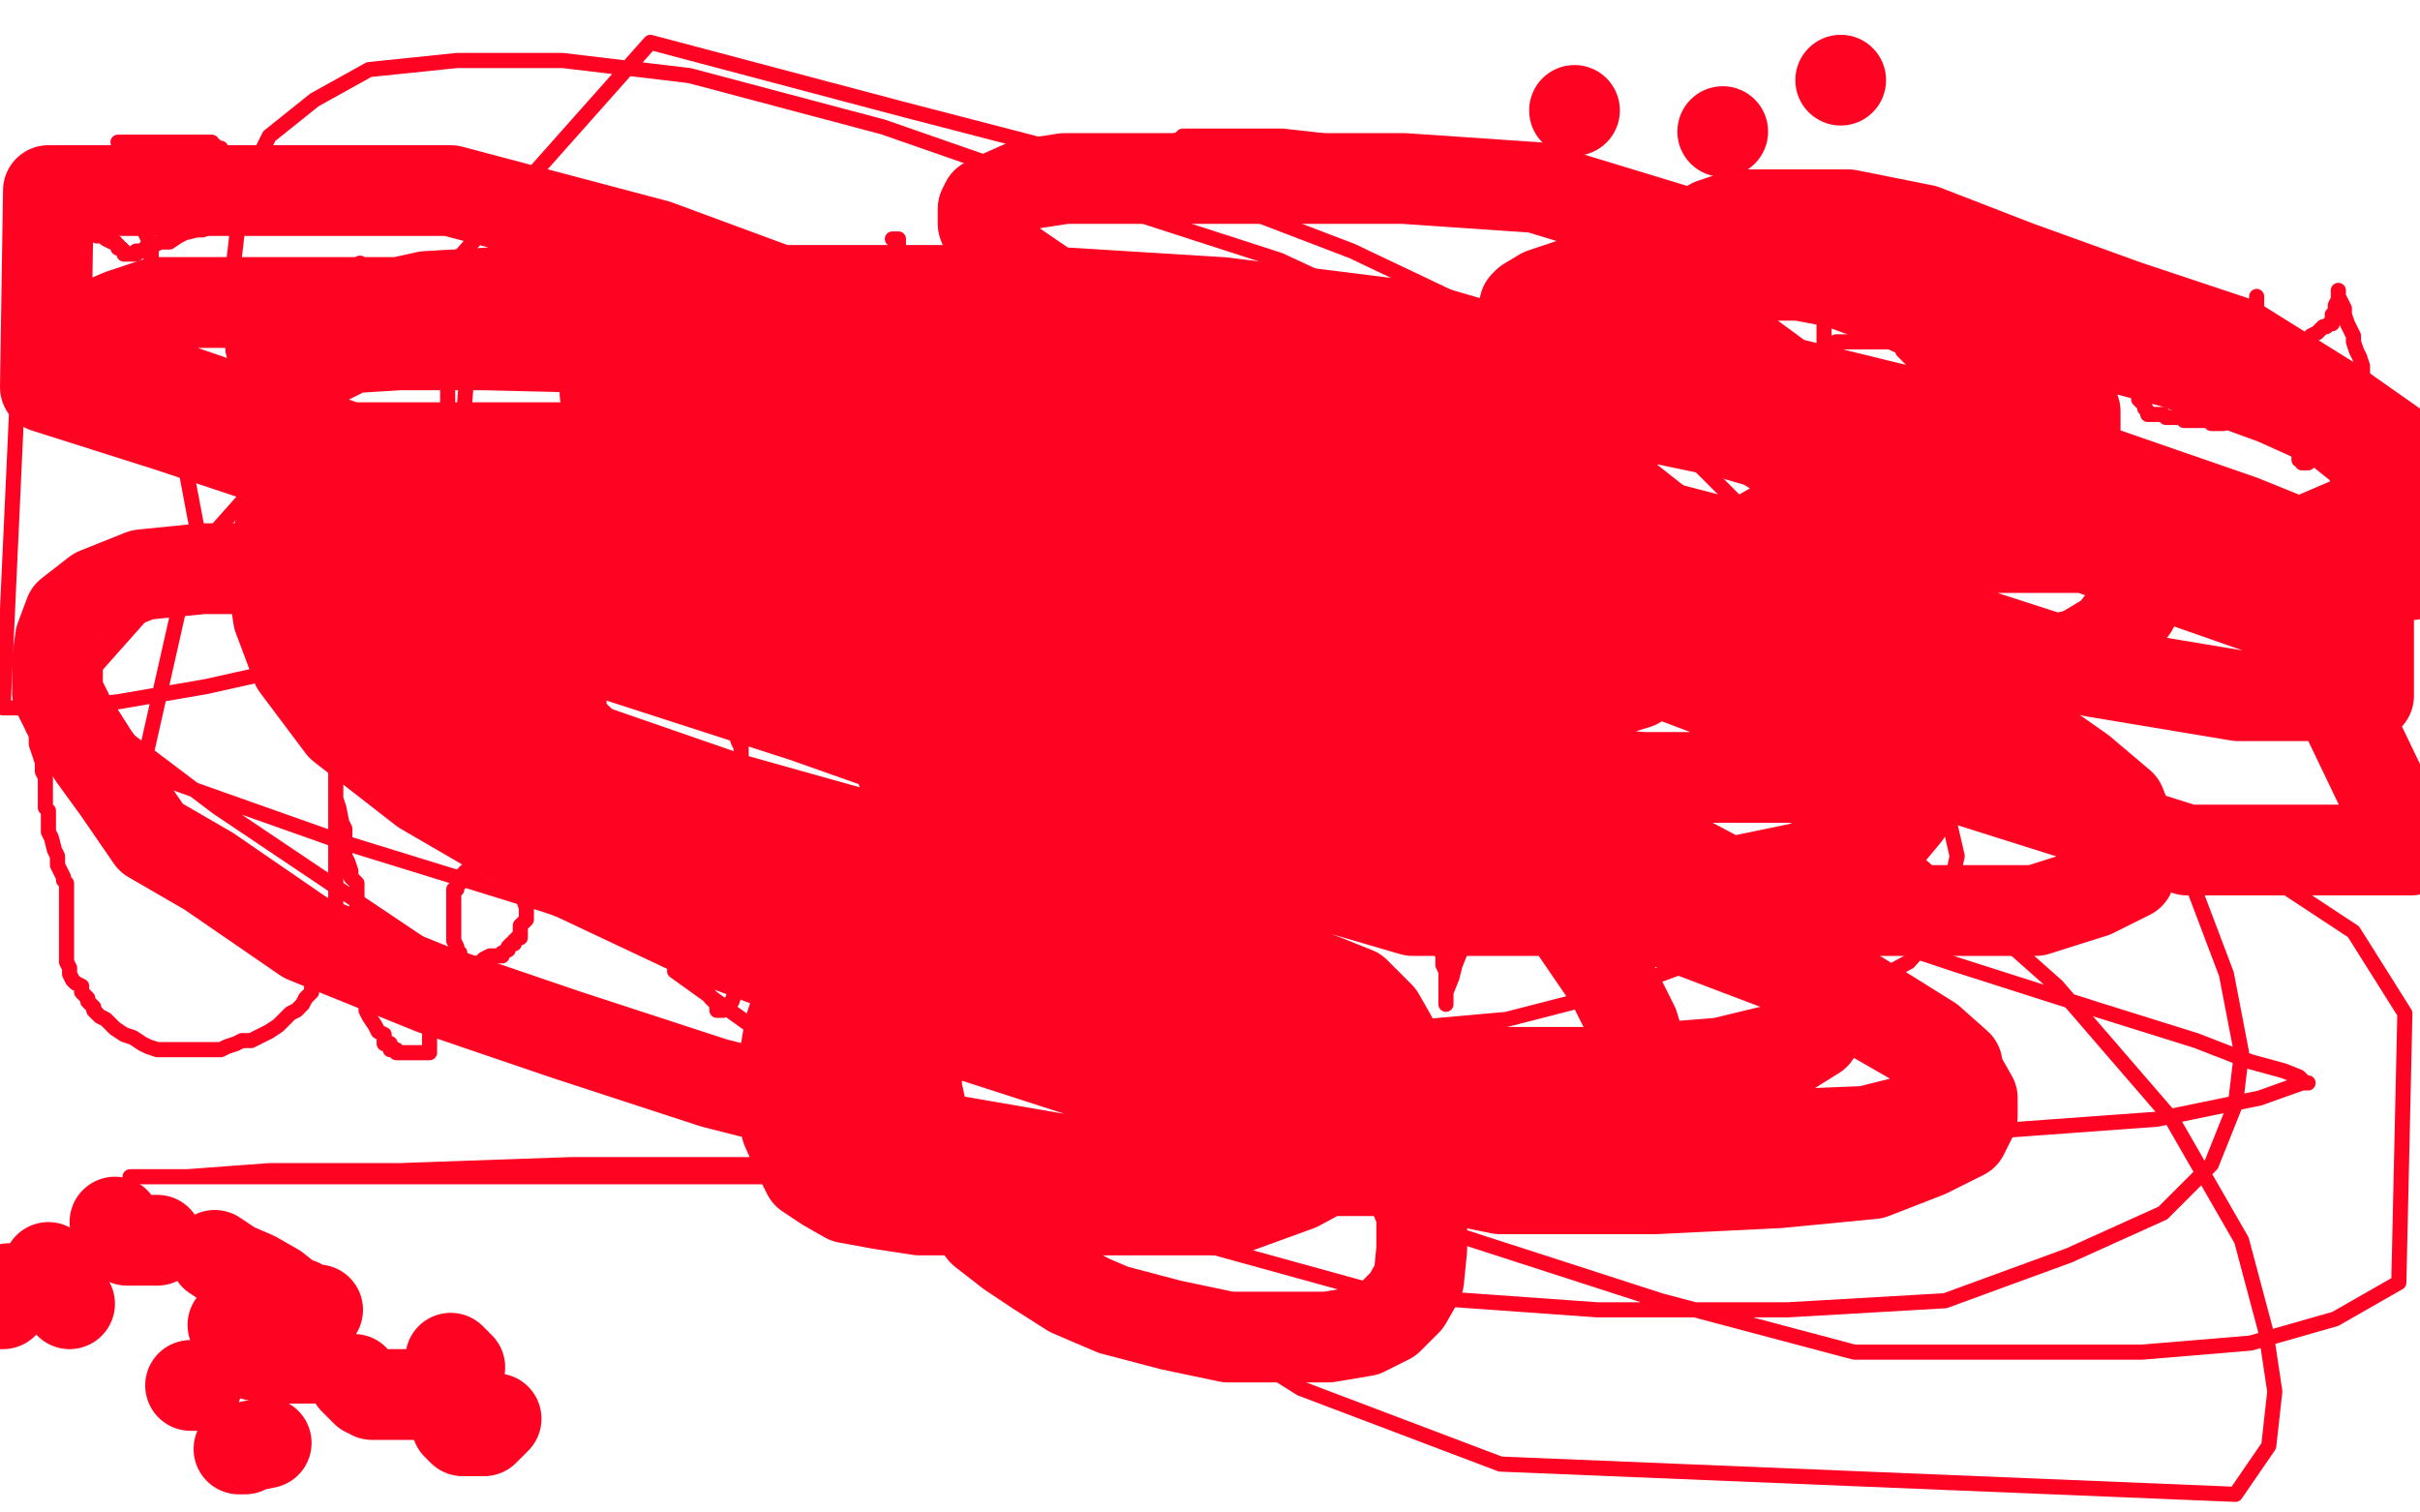 <?xml version="1.0" standalone="no"?>
<!DOCTYPE svg PUBLIC "-//W3C//DTD SVG 1.1//EN"
"http://www.w3.org/Graphics/SVG/1.1/DTD/svg11.dtd">

<svg width="800" height="500" version="1.1" xmlns="http://www.w3.org/2000/svg" xmlns:xlink="http://www.w3.org/1999/xlink" style="stroke-antialiasing: false"><desc>This SVG has been created on https://colorillo.com/</desc><rect x='0' y='0' width='800' height='500' style='fill: rgb(255,255,255); stroke-width:0' /><polyline points="41,51 41,52 41,52 41,53 41,53 42,58 42,58 44,61 44,61 45,65 45,65 46,68 46,68 47,71 47,71 48,73 48,73 48,74 48,74 48,75 48,75 48,76 48,76 48,77 48,77 49,79 49,80 49,81 50,82 50,84 50,86 50,88 51,90 53,94 53,96 53,98 54,99 55,101 55,102 56,103 56,104 56,105 56,107 56,108 57,110 57,112 57,115 57,117 57,118 57,119 57,121 57,122 57,123 57,124 57,125 57,127 57,129 57,131 58,131 58,133 58,134 58,135 58,137 65,174" style="fill: none; stroke: #ff0323; stroke-width: 5; stroke-linejoin: round; stroke-linecap: round; stroke-antialiasing: false; stroke-antialias: 0; opacity: 1.0"/>
<polyline points="39,47 40,47 40,47 41,47 41,47 42,47 42,47 43,47 43,47 44,47 44,47 45,47 45,47 49,47 49,47 52,47 55,47 58,47 62,47 64,47 66,47 68,47 69,47 70,47 70,48 71,48 72,49 73,49 74,51 76,52 77,54 78,55 80,56 81,58 81,60 82,61 82,62 82,63 82,64 82,65 82,66 82,67 82,68 82,69 82,70 82,72 82,73 82,74 81,75 80,75 79,75 78,75 77,75 76,75 74,75 73,75 72,75 71,75 70,75 69,75 67,76 65,76 61,77 59,78 56,80 53,80 51,81 48,82 47,83 45,83 45,84 43,84 42,84 41,84 41,83 40,82 39,82 39,81 38,80 37,80 35,79 34,78 33,78 32,78 32,77 32,76 31,76 31,74 30,73 30,72 29,71 29,70 29,69 29,68 29,67 29,66 29,65 29,64 29,63 29,62 29,61 30,60 30,59 31,59 31,58 32,57 33,56 34,55 35,55 35,54 36,54 36,53 37,53 38,52 39,52 40,52 41,52" style="fill: none; stroke: #ff0323; stroke-width: 5; stroke-linejoin: round; stroke-linecap: round; stroke-antialiasing: false; stroke-antialias: 0; opacity: 1.0"/>
<polyline points="119,87 119,88 119,88 119,89 119,89 118,89 118,89 115,90 115,90 110,93 110,93 106,96 106,96 101,98 101,98 99,100 99,100 97,101 97,101 95,102 95,102 95,103 95,103 95,104 95,104 94,104 93,105 92,107 91,108 91,109 90,110 89,111 89,112 87,114 87,115 86,116 86,117 85,119 84,120 83,122 83,123 83,124 83,125 83,127 83,129 83,131 83,133 83,134 83,135 83,136 84,138 84,139 84,140 84,141 85,141 86,142 87,143 89,145 91,146 93,148 95,149 96,149 97,149 98,149 99,149 100,149 103,149 105,149 108,149 112,149 115,149 119,150 124,152 127,153 130,153 132,153 133,153 135,153" style="fill: none; stroke: #ff0323; stroke-width: 5; stroke-linejoin: round; stroke-linecap: round; stroke-antialiasing: false; stroke-antialias: 0; opacity: 1.0"/>
<polyline points="151,142 152,142 152,142 152,141 152,141 153,141 153,141 154,141 154,141 155,141 155,141 156,141 157,141 159,141 162,141 164,141 167,141 171,141 175,140 181,139 185,137 191,135 195,133 200,131 203,131 206,129 209,127 211,125 213,123 215,121 216,117 219,115 220,112 222,108 223,106 224,103 225,102 225,100 225,97 225,94 225,90 225,87 225,85 225,83 224,81 223,81 223,80 221,80 220,80 219,79 218,79 217,79 216,79 214,79 212,79 209,79 205,79 202,80 196,82 191,84 187,86 183,87 179,89 176,90 174,91 171,93 168,94 167,96 165,97 162,99 161,101 159,103 157,106 156,107 154,109 154,112 152,114 151,115 151,117 150,119 149,120 149,122 148,124 148,126 148,127 148,128 148,130 148,132 148,135 148,138 148,141 148,144 148,146 148,148 148,149 148,151 149,152 150,153 150,155 151,156 151,157 152,157 153,158 153,159 154,160 155,162 156,163 158,165 161,168 163,170 166,173 169,174 173,177 175,178 177,180 180,181 182,181 183,181 184,181 186,181 187,181 190,181 192,181 196,181 199,181 203,181 205,181 208,181 210,181 212,181" style="fill: none; stroke: #ff0323; stroke-width: 5; stroke-linejoin: round; stroke-linecap: round; stroke-antialiasing: false; stroke-antialias: 0; opacity: 1.0"/>
<polyline points="295,79 296,79 296,79 297,79 297,79 297,82 297,82 298,85 298,85 300,88 300,88 301,91 301,91 304,95 304,95 306,99 306,99 306,103 306,103 307,106 307,106 309,109 309,109 310,111 310,114 311,117 313,120 313,122 314,126 316,130 317,135 319,139 321,145 323,151 323,154 325,160 327,163 328,166 328,168 329,170 329,171 329,172 330,174 330,175 331,175 331,174 331,173 331,169 331,162 331,152 331,141 331,130 331,122 331,117 331,113 331,110 331,108 331,106 331,105 331,104 331,102 332,100 332,98 333,95 333,94 333,91 334,90 335,89 335,88 336,87 337,87 338,87 339,87 341,87 344,89 348,91 352,94 357,97 359,99 361,100 363,102 366,103 367,105 368,108 369,109 371,111 372,113 373,115 374,117 374,118 374,119 374,120 374,122 376,125 376,128 377,131 378,134 379,136 379,137 380,140 381,141 381,143 381,144 382,146 383,148 383,151 384,154 386,155 386,157 386,159 387,161 388,162 388,163 388,165 389,165 389,166 389,167 389,168 389,167 389,166 389,165 389,164" style="fill: none; stroke: #ff0323; stroke-width: 5; stroke-linejoin: round; stroke-linecap: round; stroke-antialiasing: false; stroke-antialias: 0; opacity: 1.0"/>
<polyline points="402,114 402,115 402,115 402,116 402,116 402,118 402,118 402,120 402,120 403,122 403,122 403,125 403,125 403,126 403,126 403,128 403,128 403,129 403,129 404,131 404,131 405,133 405,133 405,138 405,138 407,141 408,143 409,146 409,148 410,150 410,152 410,153 411,155 411,156 412,157 413,157 414,157 415,157 415,156 416,156 416,155 417,155 418,154 419,152 422,152 423,150 424,149 427,147 427,146 429,144 430,142 431,141 432,139 433,137 433,135 433,133 434,131 435,129 435,126 436,125 437,124 437,123 437,122 437,123 437,124 437,127 440,132 441,134 442,136 443,138 444,141 445,143 446,144 447,146 447,148 447,149 447,150 447,151 448,152 448,153 448,154 448,155 449,157 449,158 449,159 449,158 449,157" style="fill: none; stroke: #ff0323; stroke-width: 5; stroke-linejoin: round; stroke-linecap: round; stroke-antialiasing: false; stroke-antialias: 0; opacity: 1.0"/>
<polyline points="502,111 501,111 501,111 500,111 500,111 498,113 498,113 496,114 496,114 493,116 493,116 490,118 490,118 487,120 487,120 485,121 485,121 484,122 484,122 483,123 483,123 482,124 482,124 482,125 482,125 482,126 482,126 481,127 481,128 480,129 480,130 479,131 479,133 478,134 477,135 477,137 477,139 496,148 502,148 505,148 507,149 510,149 512,149 513,149 514,149 515,149 515,148 516,148 517,147 518,146 521,146 522,145 524,143 526,143 528,140 529,139 531,137 532,133 535,130 537,127 538,122 538,119 539,116 539,113 539,110 539,107 539,105 539,103 537,100 535,96 532,92 529,87 525,82 519,78 513,74 505,69 498,65 492,62 488,61 485,59 479,57 473,55 467,53 462,52 455,49 448,48 441,47 433,46 424,45 418,45 412,45 407,45 401,45 398,45 394,45 393,45 391,45 390,46 387,47 386,48 385,50 384,50 382,51 380,53 379,53 379,54" style="fill: none; stroke: #ff0323; stroke-width: 5; stroke-linejoin: round; stroke-linecap: round; stroke-antialiasing: false; stroke-antialias: 0; opacity: 1.0"/>
<polyline points="573,106 572,106 572,106 571,106 571,106 570,106 570,106 568,106 568,106 565,107 565,107 562,108 562,108 557,109 557,109 555,111 555,111 552,112 552,112 550,112 550,112 549,112 549,112 547,113 546,114 545,115 545,116 544,118 543,121 542,123 542,124 542,125 542,127 542,128 542,131 542,132 542,133 542,135 542,136 542,137 543,138 544,139 544,140 545,141 546,141 548,142 550,142 552,143 553,143 554,143 555,143 555,142 555,141 557,140 559,139 561,138 564,136 565,135 566,134 568,132 568,131 569,130 570,128 570,127 570,125 570,123 571,122 571,120 571,119 571,116 571,114 571,112 571,111 571,110 571,108 571,107 571,106 571,105 571,106 571,107 571,109 571,111 571,114 572,118 573,121 576,126 577,129 579,131 580,134 581,135 582,136 582,137 582,138 583,140 584,142 585,142 585,143 585,144 585,145 586,145 586,146 586,145" style="fill: none; stroke: #ff0323; stroke-width: 5; stroke-linejoin: round; stroke-linecap: round; stroke-antialiasing: false; stroke-antialias: 0; opacity: 1.0"/>
<polyline points="603,106 603,107 603,107 603,108 603,108 603,110 603,110 603,112 603,112 603,113 603,113 603,114 603,114 603,117 603,117 603,119 603,119 603,122 603,122 604,125 604,125 605,129 605,129 606,132 607,136 608,139 610,143 611,148 612,151 613,155 615,158 617,164 619,170 621,176 624,182 626,186 629,191 633,197 636,202 640,206 643,211 645,216 649,222 652,226 654,230 655,232 656,234 657,237 658,239 659,241 659,242 658,242 657,242 657,241 656,240 653,233 652,228" style="fill: none; stroke: #ff0323; stroke-width: 5; stroke-linejoin: round; stroke-linecap: round; stroke-antialiasing: false; stroke-antialias: 0; opacity: 1.0"/>
<polyline points="607,114 607,113 607,113 608,113 609,113 611,113 613,113 616,113 618,113 621,113 624,113 625,113 627,114 628,114 629,114 629,115 629,116 631,118 633,120 635,122 637,124 638,125 639,126 639,127 639,128 639,129 639,130 639,131 638,131 637,131 637,132 636,133 636,134 635,135 634,135 633,136 632,137 631,137 630,138 628,139 627,139 625,139 624,139 623,139 622,139 621,139 619,139 618,139" style="fill: none; stroke: #ff0323; stroke-width: 5; stroke-linejoin: round; stroke-linecap: round; stroke-antialiasing: false; stroke-antialias: 0; opacity: 1.0"/>
<polyline points="681,122 681,121 681,121 680,121 680,121 679,121 679,121 678,120 678,120 675,118 675,118 673,118 673,118 672,118 672,118 671,118 671,118 670,118 669,118 668,118 667,118 666,118 666,119 664,119 663,120 663,121 662,121 662,122 662,123 662,124 661,126 661,127 661,128 661,130 661,131 661,133 661,134 661,135 661,137 661,139 661,140 661,142 661,143 662,144 663,145 664,145 665,145 665,146 666,146 666,145 667,143 667,141 669,140 670,138 671,135 673,133 674,132 675,130 676,129 676,128 676,127 676,126 676,125 677,125 678,126 679,128 682,132 684,136 686,138 689,143 690,145 692,147 693,149 695,152" style="fill: none; stroke: #ff0323; stroke-width: 5; stroke-linejoin: round; stroke-linecap: round; stroke-antialiasing: false; stroke-antialias: 0; opacity: 1.0"/>
<polyline points="727,106 726,106 726,106 725,106 725,106 724,106 724,106 721,107 721,107 719,108 719,108 717,110 717,110 715,111 715,111 712,112 712,112 711,113 711,113 710,114 710,114 709,115 709,115 708,115 708,115 708,116 707,116 707,117 707,118 707,119 707,121 707,123 707,124 707,125 707,127 707,128 707,129 707,130 707,132 708,133 709,134 709,135 710,136 710,137 711,137 712,137 713,137 714,137 715,137 716,138 718,138 719,138 720,138 721,138 722,139 724,139 725,139 726,139 727,139 728,139 729,139 731,139 731,140 733,140 734,140 735,140 735,139 735,138 735,137" style="fill: none; stroke: #ff0323; stroke-width: 5; stroke-linejoin: round; stroke-linecap: round; stroke-antialiasing: false; stroke-antialias: 0; opacity: 1.0"/>
<polyline points="746,98 746,99 746,99 746,100 746,100 746,101 746,101 746,103 746,103 746,104 746,104 746,106 746,106 746,108 746,108 746,110 746,110 747,112 747,112 748,114 748,114 748,116 748,116 749,118 749,118 749,119 749,121 750,124 751,125 751,127 752,130 753,132 754,135 754,138 756,140 757,142 757,144 758,146 759,148 760,150 760,151 760,152 761,152 761,153 762,153 763,153 763,152 764,150 765,148 768,144 769,141 769,140 769,138 769,136 769,134 769,133 769,131 769,130 768,130 768,129 767,129 767,128 766,127 765,127 764,127 764,126 763,126 761,126 759,125 758,125 756,124 756,123 757,121 758,119 760,117 762,113 764,111 766,110 768,108 769,108 770,107 771,107 771,106 771,105 771,104 772,103 772,102 772,101 773,99 773,97 773,96 773,97 773,98 774,100 775,102 775,104 776,107 777,109 778,111 778,113 779,116 780,118 781,121 781,124 782,126 783,128 783,129 784,131 785,133 786,136 786,138 787,140 788,142 789,144 790,146 791,147 791,148 791,149" style="fill: none; stroke: #ff0323; stroke-width: 5; stroke-linejoin: round; stroke-linecap: round; stroke-antialiasing: false; stroke-antialias: 0; opacity: 1.0"/>
<polyline points="11,238 11,239 11,239 11,240 11,240 11,241 11,241 12,242 12,242 12,243 12,243 12,244 12,244 12,246 12,246 13,249 13,249 14,252 14,252 14,255 14,255 15,257 15,260 15,262 15,264 15,266 15,267 16,268 16,269 16,270 16,272 16,275 17,277 18,281 19,283 19,286 20,288 21,290 21,291 22,292 22,293 22,294 22,295 22,296 22,297 22,298 22,299 22,300 22,302 22,303 22,305 22,307 22,308 22,309 22,311 22,313 22,314 22,316 22,318 23,320 23,321 23,322 24,324 25,325 27,326 27,328 29,330 29,331 30,332 31,333 31,334 32,335 33,336 35,337 37,339 38,340 41,342 44,343 47,345 49,346 52,347 55,347 58,347 60,347 63,347 64,347 66,347 68,347 70,347 71,347 73,347 75,346 78,345 80,344 83,344 85,343 87,342 89,341 92,339 94,337 96,335 98,334 100,332 101,330 103,328 103,326 105,324 106,322 106,321 108,318 109,316 109,313 110,311 111,308 111,305 111,303 111,301 111,299 111,297 111,295 111,293 111,291 111,289 111,287 111,284 111,282 111,279 111,276 111,273 111,270 111,266 111,263 111,261 111,259 111,257 111,255 111,251 111,249 111,245 111,243 111,240 111,237 111,236 111,237 111,238 111,240 111,243 111,245 111,248 111,251 111,254 111,257 111,259 111,262 111,264 112,267 113,272 114,274 114,276 114,278 114,281 114,283 115,285 116,288 116,290 118,292 118,293 118,296 118,298 118,299 118,301 118,304 118,305 119,308 119,309 119,310 119,312 120,313 120,315 120,317 120,318 121,319 121,320 121,321 121,322 121,323 121,324 121,325 121,326 121,327 121,328 122,328 122,329 123,329 124,329 125,329 126,329 127,329 129,329 130,329 131,329 132,329 133,329 133,328 134,327 135,326 136,324 137,324 138,322 138,321 139,320 139,319 139,318 139,317 139,316 138,316 137,316 136,316 135,316 135,317 135,318 135,319 135,320 135,321 135,322 135,323 135,324 135,325 136,326 136,327 137,328 137,329 138,329 139,331 139,332 139,333 139,334 139,335 140,336 140,337 141,337 141,338 141,339 142,340 142,341 142,342 142,343 142,344 142,345 142,346 142,347 142,348 141,348 140,348 139,348 137,348 135,348 134,348 133,348 131,348 131,347 130,347 129,347 129,345 127,345 127,342 125,341 124,339 122,336 121,334 121,332 120,331 120,330 119,330 119,329 119,328 119,327 119,326 120,326 121,325 122,325 123,325 123,324" style="fill: none; stroke: #ff0323; stroke-width: 5; stroke-linejoin: round; stroke-linecap: round; stroke-antialiasing: false; stroke-antialias: 0; opacity: 1.0"/>
<polyline points="151,319 152,319 152,319 153,319 153,319 156,319 156,319 159,318 159,318 160,317 160,317 162,316 162,316 164,316 164,316 166,316 166,316 166,315 166,315 168,314 168,314 168,313 168,313 169,312 169,312 170,312 170,311 171,310 172,310 172,309 172,306 173,305 174,304 174,301 174,300 170,289 168,289 167,288 165,288 162,288 160,288 158,288 156,288 155,288 154,288 153,289 152,290 152,291 152,292 151,293 151,294 150,294 150,295 150,296 150,297 150,298 150,300 150,301 150,302 150,304 150,305 150,307 150,308 150,309 150,310 150,311 151,313 151,314 152,315 152,316 152,317 153,318 153,319 154,320 154,321 154,322 154,323 154,324 154,325 154,326 154,327 154,328 154,329 155,330 155,331 156,331 157,331 158,331 159,331 161,331 164,332 167,332 170,332 173,332 175,332 177,332 178,332" style="fill: none; stroke: #ff0323; stroke-width: 5; stroke-linejoin: round; stroke-linecap: round; stroke-antialiasing: false; stroke-antialias: 0; opacity: 1.0"/>
<polyline points="243,233 243,235 243,235 243,236 243,236 243,239 243,239 243,241 243,241 244,245 244,245 245,247 245,247 245,250 245,250 245,252 245,252 245,255 245,255 245,257 245,257 245,259 245,259 245,262 245,262 246,264 246,264 247,269 247,274 247,279 247,285 247,292 247,296 247,301 247,304 247,306 247,309 247,310 247,311 247,312 247,314 247,315 247,318 246,320 244,323 243,326 243,328 242,331 241,332 240,333 239,334 238,334 237,334 237,332 235,330 234,328 233,324 231,320 230,316 229,314 229,311 229,309 229,307 229,306 230,306 231,306 232,306 234,306 235,306 237,306 240,307 242,308 245,309 247,309 249,312 251,312 254,315 256,316 258,318 260,318 262,320 263,320 267,324 269,325 271,327 272,328 274,328 275,329 276,329 277,330 278,331 280,331 281,331 282,331 283,331 284,331 284,330 286,328 287,326 289,322 291,319 293,315 296,311 297,308 299,303 300,300 301,297 302,295 302,293 302,290 302,288 302,284 302,279 299,272 298,266 296,262 295,256 293,251 291,246 288,241 284,236 280,230 277,225 272,220 267,218 262,215 258,213 253,209 249,208 244,207 240,206 233,204 228,202 223,201 219,201 216,201 213,201 210,201 209,201 208,201 207,202 206,202 205,204 204,205 203,207 201,209 201,211 200,212 199,214 198,217 198,219 198,222 198,225 198,229 198,232 198,235 198,238 198,241 198,245 198,248 198,251 198,254 198,256 198,258 198,259 198,260" style="fill: none; stroke: #ff0323; stroke-width: 5; stroke-linejoin: round; stroke-linecap: round; stroke-antialiasing: false; stroke-antialias: 0; opacity: 1.0"/>
<polyline points="317,254 317,253 317,253 317,252 317,252 318,252 318,252 318,251 318,251 319,250 319,250 322,249 322,249 323,247 323,247 327,246 327,246 329,244 329,244 333,243 333,243 335,242 335,242 337,242 337,242 339,241 339,241 341,240 342,239 344,239 345,239 346,239 348,239 351,242 355,248 358,253 362,259 367,266 370,272 371,277 373,281 373,283 373,285 373,286 373,288 373,289 372,290 371,290 371,291 369,292 367,294 364,295 362,297 357,298 353,300 348,301 344,303 340,303 336,303 334,303 331,303 332,303 333,303 335,303 336,303 339,303 342,303 346,303 348,303 351,303 352,303 354,303 355,303 357,304 358,305 360,306 361,306 363,308 365,309 368,311 369,312 370,313 371,314 372,314 373,315 373,316 374,317 376,319 376,321 376,322 377,323 377,325 377,326 377,328 377,329 377,331 377,332 375,333 374,333 372,333 369,334 366,334 361,334 356,334 348,334 341,334 335,334 329,334 325,334 322,334 321,334 319,334 318,334 318,333 316,332 316,331 315,331 315,330 314,330 315,330 316,330 317,330 319,330 322,330" style="fill: none; stroke: #ff0323; stroke-width: 5; stroke-linejoin: round; stroke-linecap: round; stroke-antialiasing: false; stroke-antialias: 0; opacity: 1.0"/>
<polyline points="381,287 381,288 381,288 381,289 381,289 381,291 381,291 381,294 381,294 381,297 381,297 381,300 381,300 381,304 381,304 381,307 381,307 381,310 381,310 381,312 381,312 381,314 381,314 381,317 382,319 383,321 383,324 383,325 384,327 385,329 385,332 388,335 390,338 392,340 394,340 395,341 397,341 398,341 399,341 400,341 401,339 404,335 407,330 411,325 414,322 416,317 420,311 422,308 423,304 424,300 424,298 424,296 424,297 424,298 424,300 426,303 426,305 427,308 428,311 429,313 430,316 431,319 432,321 435,324 437,327 438,329 440,331 442,334 444,337 447,339 448,342 451,346 453,348 455,349 455,348 455,347 455,346 455,344 455,342 455,339" style="fill: none; stroke: #ff0323; stroke-width: 5; stroke-linejoin: round; stroke-linecap: round; stroke-antialiasing: false; stroke-antialias: 0; opacity: 1.0"/>
<polyline points="472,297 472,298 472,298 473,299 473,299 473,301 473,301 473,302 473,302 473,304 473,304 473,306 473,306 474,308 474,308 475,311 475,311 477,316 477,316 477,319 477,319 478,321 478,321 478,322 478,322 478,324 478,326 478,328 478,330 478,331 478,332 478,331 478,330 478,328 480,323 481,319 483,314 483,311 486,308 488,305 490,302 492,301 494,299 495,299 496,298 497,297 499,297 499,296 500,296 502,296 503,296 506,297 508,299 509,301 511,302 512,304 512,305 513,306 514,308 515,310 517,313 518,318 520,320 521,322 522,324 523,326 524,329 524,330 525,331 526,334 526,335 526,336 526,337 526,336" style="fill: none; stroke: #ff0323; stroke-width: 5; stroke-linejoin: round; stroke-linecap: round; stroke-antialiasing: false; stroke-antialias: 0; opacity: 1.0"/>
<polyline points="597,306 595,306 595,306 594,305 594,305 589,303 589,303 582,300 582,300 568,297 568,297 547,293 547,293 512,284 512,284 470,277 470,277 430,269 430,269 381,258 381,258 325,246 325,246 258,225 258,225 191,212 191,212 124,200 61,193 47,255 112,278 180,299 248,322 313,343 372,355 417,365 444,373 454,376 455,377 454,377 453,377 449,378 439,381 423,386 398,389 360,389 314,389 249,389 187,389 132,389 94,389 62,389 47,389 43,389 44,389 45,389 49,389 62,389 89,387 132,387 189,385 252,385 335,382 419,380 514,378 595,376 658,374 713,370 747,363 761,358 763,358 762,358 761,357 760,356 755,354 744,351 726,344 694,334 647,319 590,300 527,277 462,254 407,227 358,199 316,174 280,150 255,128 234,107 224,95 218,86 212,79 207,74 203,70 201,69 199,68 200,68 204,71 222,77 253,87 296,102 348,116 407,130 460,138 511,140 547,142 574,142 585,142 588,142 589,142 588,142 587,142 584,142 576,142 558,142 525,142 484,145 426,147 361,149 297,164 232,182 164,204 113,217 68,227 39,232 21,234 9,234 1,234 6,125 79,107 219,107 315,124 420,147 522,179 609,210 681,245 737,281 778,308 795,335 793,424 772,436 744,444 708,447 662,447 613,447 549,430 484,409 415,381 348,342 281,301 230,264 193,229 169,194 159,166 153,142 154,128 158,117 168,109 182,104 208,101 240,101 282,106 347,125 415,148 485,187 560,234 627,279 680,326 718,370 741,410 749,440 752,460 750,478 739,494 496,484 430,459 360,415 290,369 223,321 514,104 587,152 647,197 692,245 722,285 736,322 741,348 739,365 731,385 715,401 684,415 643,430 591,433 528,433 458,428 371,404 285,382 209,354 139,312 72,267 23,230 215,14 298,36 379,57 447,83 508,112 552,144 581,173 596,202 605,227 607,252 604,273 596,291 581,308 560,318 533,328 498,337 453,341 413,341 369,341 322,333 270,315 226,298 183,272 145,248 121,215 100,182 86,151 77,116 77,89 80,63 89,45 104,33 122,23 151,20 186,20 228,25 292,42 358,65 423,86 492,118 543,153 590,190 619,221 636,248 644,270 647,283 644,297 639,309 631,318 618,325 596,332 567,339 530,342 490,342 443,340 382,329 320,311 263,290 210,266 164,236 129,212 103,186 90,162 84,143 84,128 89,114 102,103 127,94 159,85 203,86 246,86 311,98 376,119 444,142 499,167 542,192 568,218 584,243 593,266 599,287 602,305 602,320 599,333 593,344 584,353 570,359 552,361 530,361 508,361 484,354 453,343 422,331 395,314 368,297 356,286 349,277 347,271 347,270 347,269 348,268 350,268 352,268 354,268 356,268" style="fill: none; stroke: #ff0323; stroke-width: 5; stroke-linejoin: round; stroke-linecap: round; stroke-antialiasing: false; stroke-antialias: 0; opacity: 1.0"/>
<polyline points="454,148 453,148 453,148 452,148 452,148 449,148 449,148 438,148 438,148 422,148 422,148 406,148 406,148 381,148 381,148 359,148 359,148 332,148 332,148 302,148 302,148 269,148 269,148 239,148 239,148 204,148 204,148 169,148 142,148 117,148 100,148 90,150 86,151 87,151 88,151 96,151 109,151 131,151 164,151 204,151 245,151 304,151 356,151 402,151 440,151 456,151 464,151 465,151 464,151 463,151 459,151 450,151 434,151 412,151 379,151 338,147 294,145 257,140 232,137 214,136 202,131 200,130 200,129 201,129 203,127 210,125 221,122 239,117 261,116 299,116 342,116 391,116 448,116 497,116 537,116 556,119 560,121 560,123 560,126 558,130 549,136 536,143 514,151 484,161 449,168 406,168 363,168 311,168 249,168 192,168 139,156 92,140 57,128 39,119 31,114 31,112 31,110 33,107 40,104 52,100 74,100 110,100 156,100 219,104 294,119 361,137 429,161 491,182 528,196 544,209 548,214 548,217 548,221 541,226 528,230 511,235 481,235 440,235 400,235 356,235 315,233 270,223 238,217 207,205 189,196 181,191 179,187 178,184 180,181 187,177 198,171 218,167 247,167 291,167 340,170 404,176 469,197 531,216 580,232 616,248 626,257 631,264 630,269 625,275 615,281 595,287 566,293 525,293 484,293 428,293 363,293 299,280 242,264 190,246 155,235 136,225 129,219 129,214 129,208 136,203 150,197 176,192 207,191 247,191 305,199 370,220 436,241 501,262 553,282 587,300 599,311 604,320 604,329 604,335 600,342 592,347 578,351 556,357 526,357 491,357 442,353 388,341 318,317 252,294 208,275 171,254 151,239 147,232 147,226 148,223 160,219 177,216 210,216 248,216 309,224 374,242 439,263 504,287 569,310 614,329 638,344 647,352 648,357 648,362 644,366 633,370 617,374 592,375 557,375 508,375 452,365 382,343 317,322 249,299 191,274 146,253 119,234 109,225 107,218 107,214 111,210 122,207 140,202 167,202 208,200 264,207 332,231 400,254 467,275 535,299 593,321 633,344 648,356 652,363 652,369 649,375 637,381 619,388 588,391 547,393 496,393 432,380 366,357 301,336 236,311 183,286 140,261 113,240 98,220 92,204 90,190 92,177 100,166 114,157 141,151 182,149 236,149 299,149 366,151 458,171 539,195 609,218 661,236 688,255 701,266 705,276 705,284 704,289 692,295 673,301 637,301 594,301 529,301 467,301 402,282 334,261 266,237 201,216 155,201 120,179 100,163 92,150 88,140 88,128 91,119 100,110 114,104 141,98 176,96 222,96 276,96 339,96 404,100 468,108 530,126 571,139 590,151 595,158 595,164 592,171 578,179 547,190 502,197 448,199 386,199 312,194 250,194 186,183 119,162 56,141 15,128 16,63 44,63 90,63 149,63 217,81 282,105 355,126 420,147 472,167 504,185 516,196 519,203 520,209 516,213 506,218 489,222 459,222 421,222 377,222 322,218 264,205 215,190 168,174 135,162 114,150 103,142 98,136 97,132 97,126 99,124 106,120 116,115 132,114 160,114 201,115 257,125 321,142 388,159 457,169 523,190 577,208 619,225 637,235 643,241 645,245 645,248 643,251 635,253 625,256 608,257 581,257 543,257 496,253 452,238 404,224 358,210 322,198 297,188 283,178 278,172 276,164 276,157 277,151 284,143 297,136 318,130 349,127 393,127 441,127 504,129 571,143 636,162 701,185 761,206 797,281 723,281 612,246 511,208 474,192 447,173 432,159 429,152 428,143 428,136 431,132 442,128 458,125 483,123 510,123 545,123 589,126 638,138 689,154 741,172 783,189 783,230 740,230 692,222 627,201 559,178 499,157 437,136 390,119 353,100 334,87 327,79 325,74 325,69 326,67 330,65 339,61 352,59 367,59 391,59 423,59 464,59 508,62 554,76 601,91 642,106 670,118 680,125 684,131 686,136 686,140 686,143 685,145 680,147 674,148 666,148 655,148 642,146 628,142 606,134 591,127 576,116 568,109 563,100 561,93 560,86 560,81 562,78 566,74 575,71 583,71 597,71 611,71 636,76 667,88 703,101 739,113 771,133 798,152 797,190 755,190 673,175 583,146 549,132 524,122 510,114 505,109 504,104 504,101 505,100 510,97 519,94 530,92 546,91 565,91 595,91 632,98 678,109 719,120 752,132 772,141 782,149 785,155 786,160 783,170 762,179 717,181 684,181 649,181 608,181 576,181 549,174 532,168 523,163 518,159 518,157 518,154 518,149 518,145 520,140 530,136 541,132 554,129 575,129 602,129 637,139 668,149 691,160 703,169 708,177 709,185 709,193 705,201 698,210 688,216 672,220 654,223 632,223 600,223 564,221 524,212 477,196 434,181 390,166 338,150 310,140 286,132 273,128 266,126 264,126 264,127 264,128 264,133 264,139 264,150 266,160 270,174 277,194 282,211 289,228 294,244 301,262 308,275 314,285 322,291 332,295 344,299 356,301 371,301 387,301 401,294 414,290 424,282 429,275 430,265 430,257 428,248 423,239 416,232 403,225 378,215 342,203 301,192 260,188 216,188 173,188 132,188 97,188 67,188 47,190 32,196 23,203 20,211 19,218 19,224 19,229 24,239 31,250 39,261 50,277 69,288 101,310 143,327 187,342 236,358 303,375 361,385 411,387 457,387 492,387 518,382 533,376 540,369 542,361 544,352 540,339 533,325 520,306 504,290 483,278 455,268 429,264 396,262 373,263 350,267 330,273 311,280 301,286 290,293 278,305 271,315 265,328 261,340 259,352 259,364 260,373 264,382 267,388 273,392 280,396 291,398 304,400 322,400 350,400 377,400 407,400 429,392 442,385 452,377 458,366 460,357 460,350 460,343 456,336 448,328 438,324 422,318 405,317 385,317 364,317 343,319 326,324 317,331 309,336 306,345 303,353 303,360 305,369 309,380 312,389 319,399 325,407 334,414 343,420 354,427 368,433 387,438 406,442 422,442 439,442 451,440 459,436 465,430 469,423 470,413 470,401 465,389 457,376 439,362 415,347 388,337 359,333 337,333 318,333 302,335 290,339 283,345 280,350 278,357 278,363 278,368 279,372 281,374 286,378 292,381 299,384 309,385 317,388 325,388 332,388 335,388 335,387 335,386 332,386 326,386 314,386" style="fill: none; stroke: #ff0323; stroke-width: 30; stroke-linejoin: round; stroke-linecap: round; stroke-antialiasing: false; stroke-antialias: 0; opacity: 1.0"/>
<polyline points="0,431 1,431 1,431 1,430 1,430 1,429 1,429 3,426 3,426" style="fill: none; stroke: #ff0323; stroke-width: 30; stroke-linejoin: round; stroke-linecap: round; stroke-antialiasing: false; stroke-antialias: 0; opacity: 1.0"/>
<polyline points="16,419 16,420 16,420 17,421 17,421 17,423 17,423 18,423 18,423 19,425 19,425 20,427 20,427 22,429 22,429 22,430 22,430 23,431 23,431" style="fill: none; stroke: #ff0323; stroke-width: 30; stroke-linejoin: round; stroke-linecap: round; stroke-antialiasing: false; stroke-antialias: 0; opacity: 1.0"/>
<polyline points="63,458 64,458 64,458 65,458 65,458" style="fill: none; stroke: #ff0323; stroke-width: 30; stroke-linejoin: round; stroke-linecap: round; stroke-antialiasing: false; stroke-antialias: 0; opacity: 1.0"/>
<polyline points="79,479 80,479 80,479 81,479 81,479 83,478 83,478 88,477 88,477" style="fill: none; stroke: #ff0323; stroke-width: 30; stroke-linejoin: round; stroke-linecap: round; stroke-antialiasing: false; stroke-antialias: 0; opacity: 1.0"/>
<polyline points="152,452 151,452 151,452 151,451 151,451 150,450 150,450 149,449 149,449" style="fill: none; stroke: #ff0323; stroke-width: 30; stroke-linejoin: round; stroke-linecap: round; stroke-antialiasing: false; stroke-antialias: 0; opacity: 1.0"/>
<polyline points="105,433 100,433 100,433 100,432 100,432 99,431 99,431 96,430 96,430 91,426 91,426 84,422 84,422 77,419 77,419 71,415 71,415" style="fill: none; stroke: #ff0323; stroke-width: 30; stroke-linejoin: round; stroke-linecap: round; stroke-antialiasing: false; stroke-antialias: 0; opacity: 1.0"/>
<polyline points="38,404 41,409 41,409 42,410 42,410 43,410 43,410 44,410 44,410 45,410 45,410 46,410 46,410 48,410 48,410 50,410 50,410 52,410 52,410" style="fill: none; stroke: #ff0323; stroke-width: 30; stroke-linejoin: round; stroke-linecap: round; stroke-antialiasing: false; stroke-antialias: 0; opacity: 1.0"/>
<polyline points="77,438 84,448 84,448 86,448 86,448 88,448 88,448 90,449 90,449 92,449 92,449 94,449 94,449 96,449 96,449 99,449 99,449 101,449 101,449 102,449 102,449 104,449 104,449 105,449 105,449" style="fill: none; stroke: #ff0323; stroke-width: 30; stroke-linejoin: round; stroke-linecap: round; stroke-antialiasing: false; stroke-antialias: 0; opacity: 1.0"/>
<polyline points="117,456 119,458 119,458 121,460 121,460 122,460 122,460 123,461 123,461 130,461 130,461 133,461 136,461 139,461 141,461" style="fill: none; stroke: #ff0323; stroke-width: 30; stroke-linejoin: round; stroke-linecap: round; stroke-antialiasing: false; stroke-antialias: 0; opacity: 1.0"/>
<polyline points="149,467 151,470 151,470 151,471 151,471 152,472 153,473 160,473 162,471 163,470 164,469" style="fill: none; stroke: #ff0323; stroke-width: 30; stroke-linejoin: round; stroke-linecap: round; stroke-antialiasing: false; stroke-antialias: 0; opacity: 1.0"/>
<circle cx="520.5" cy="36.5" r="15" style="fill: #ff0323; stroke-antialiasing: false; stroke-antialias: 0; opacity: 1.0"/>
<circle cx="608.5" cy="26.5" r="15" style="fill: #ff0323; stroke-antialiasing: false; stroke-antialias: 0; opacity: 1.0"/>
<circle cx="569.5" cy="43.5" r="15" style="fill: #ff0323; stroke-antialiasing: false; stroke-antialias: 0; opacity: 1.0"/>
<circle cx="585.5" cy="90.5" r="15" style="fill: #ff0323; stroke-antialiasing: false; stroke-antialias: 0; opacity: 1.0"/>
<polyline points="403,143 404,143 404,143 406,146 406,146 409,149 409,149 411,151 411,151 415,153 415,153 420,158 420,158 427,162 427,162 437,169 437,169 448,176 448,176 464,182 464,182 481,187 481,187 509,189 509,189 536,189 563,189 593,189 610,187 621,183 629,176 635,169 638,158 642,147 646,133 651,121 652,108 653,100 654,91 654,87 654,84" style="fill: none; stroke: #ff0323; stroke-width: 30; stroke-linejoin: round; stroke-linecap: round; stroke-antialiasing: false; stroke-antialias: 0; opacity: 1.0"/>
</svg>
